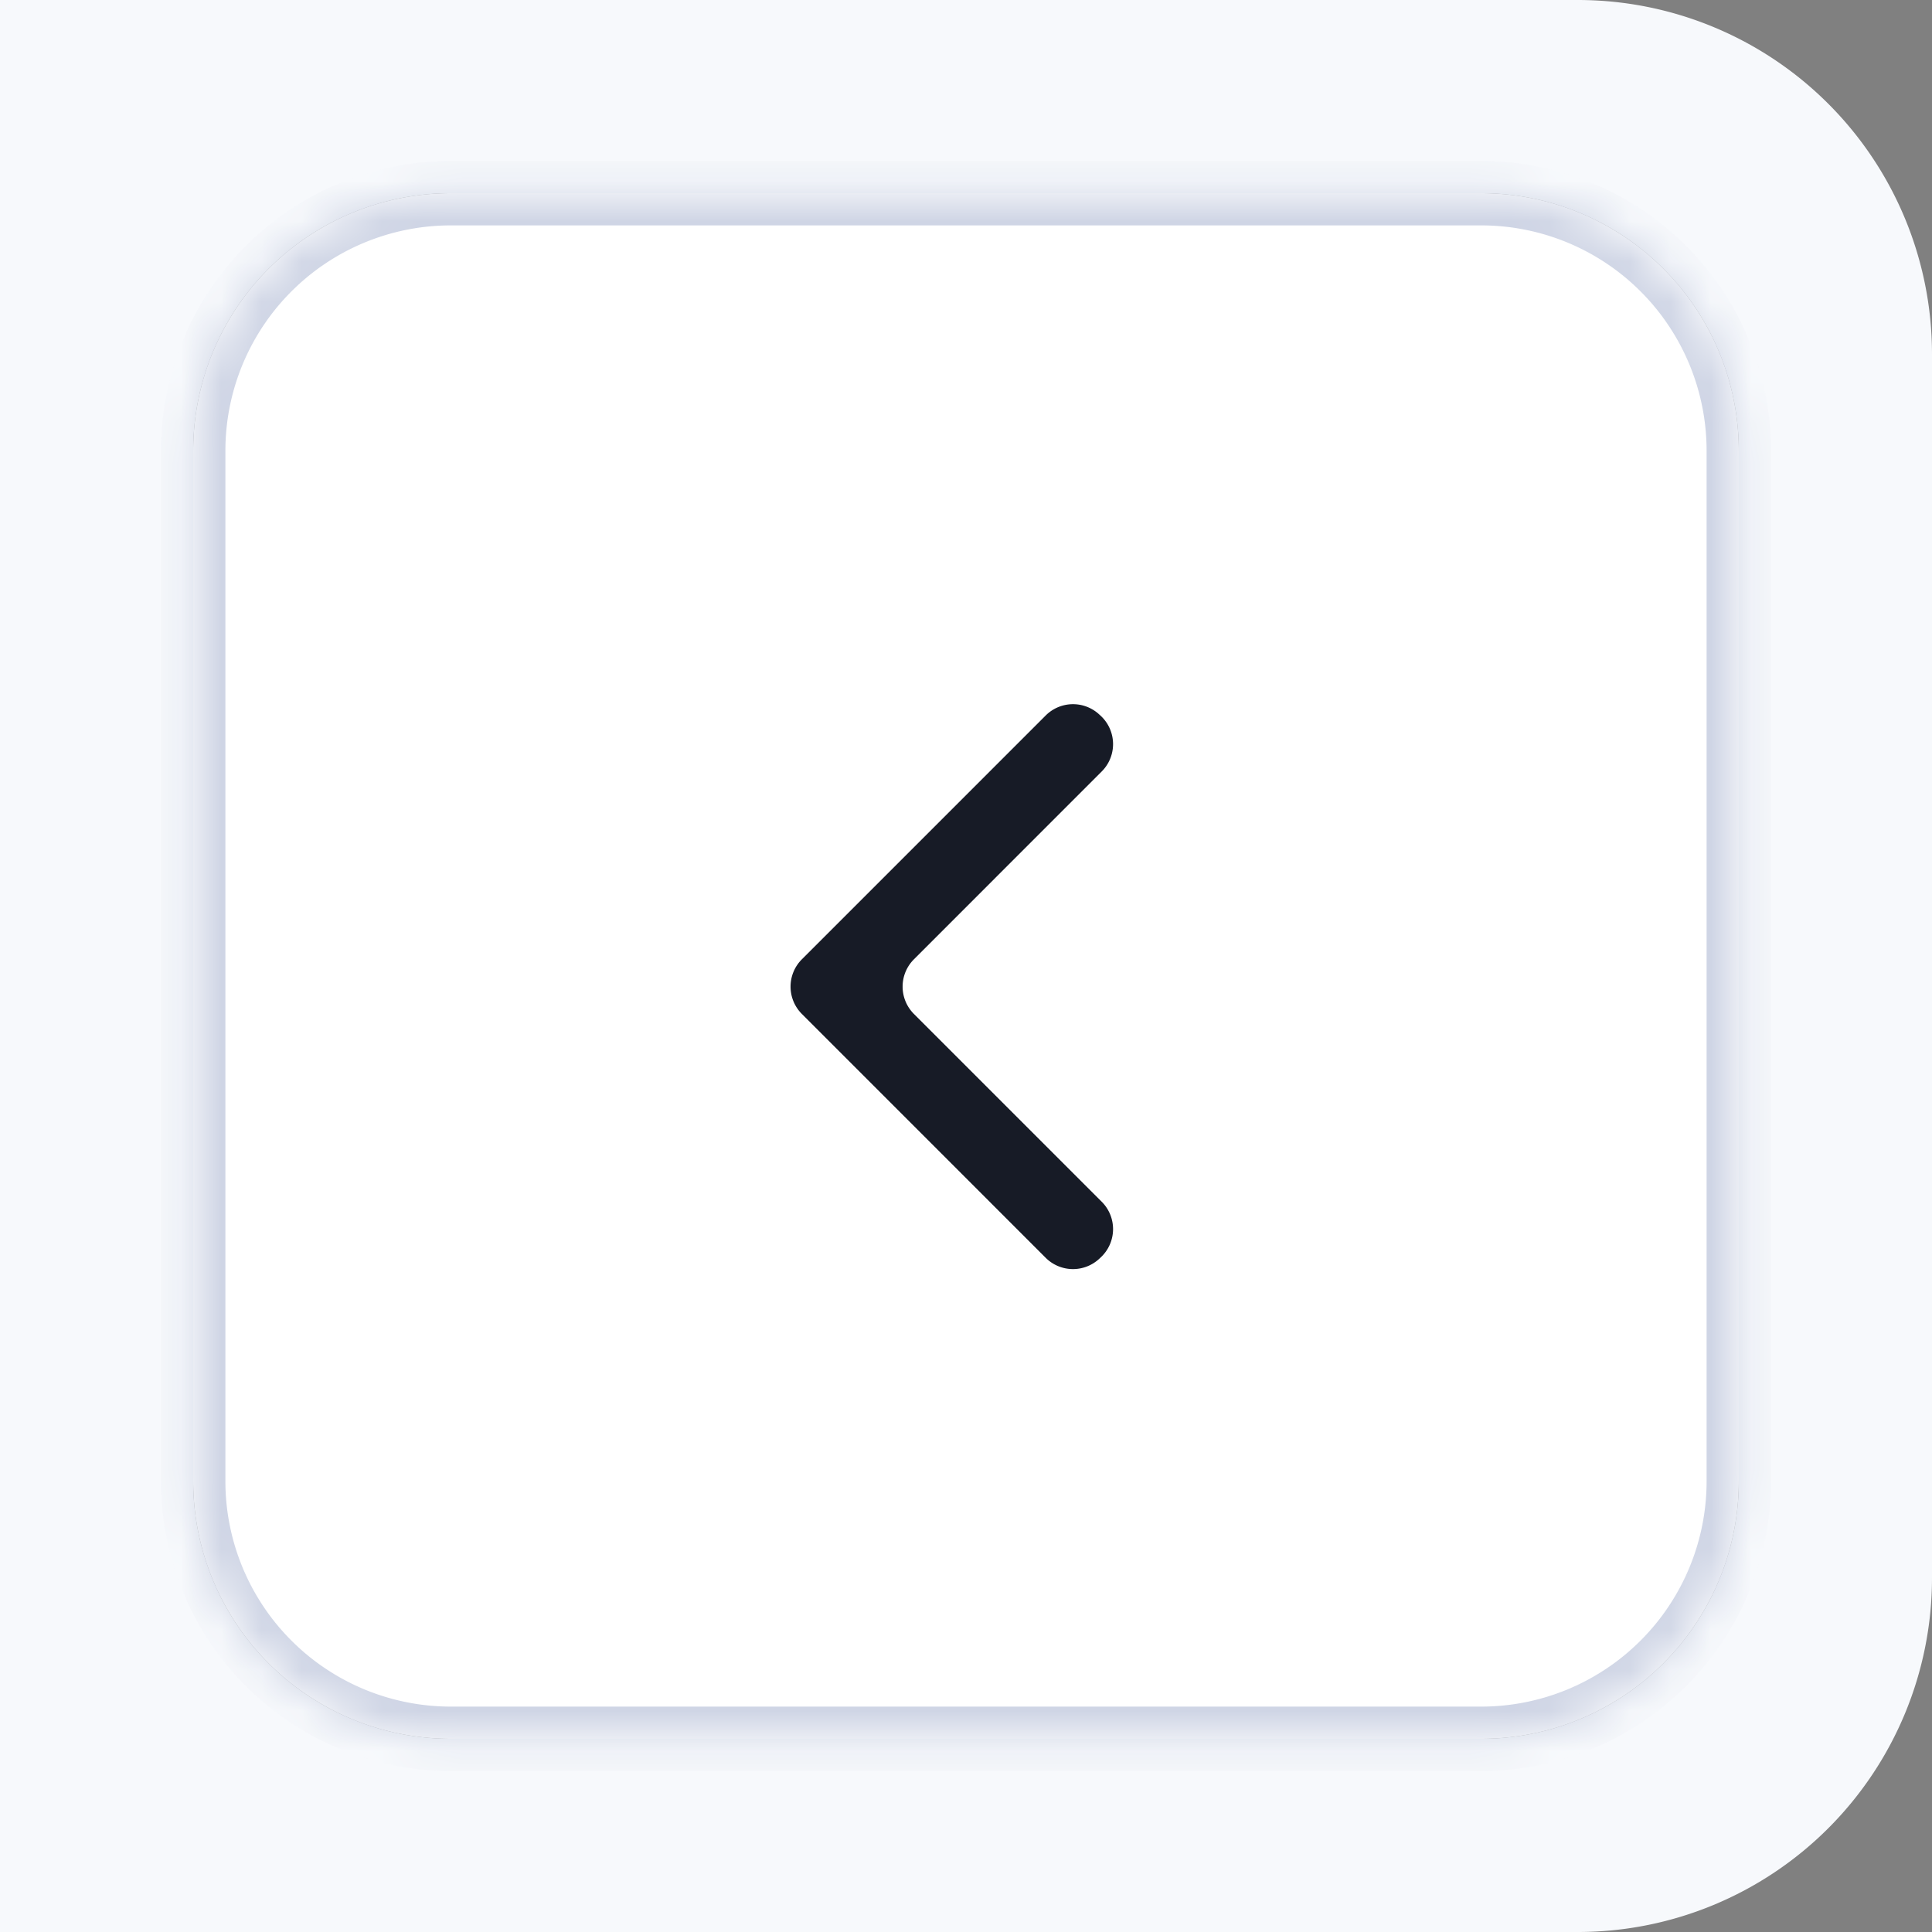 <svg xmlns="http://www.w3.org/2000/svg" width="48" height="48" fill="none"><rect width="100%" height="100%" fill="#808080" stroke="none"/><path fill="#F7F9FC" fill-rule="evenodd" d="M39.2 0H0v48h39.2a8.8 8.8 0 0 0 8.8-8.8V8.8A8.8 8.8 0 0 0 39.2 0m-28 4.8a6.4 6.4 0 0 0-6.4 6.4v25.6a6.4 6.4 0 0 0 6.4 6.4h25.6a6.4 6.4 0 0 0 6.4-6.4V11.2a6.4 6.4 0 0 0-6.4-6.4z" clip-rule="evenodd"/><mask id="a" fill="#fff"><path d="M43.2 36.8a6.4 6.4 0 0 1-6.4 6.4H11.2a6.4 6.4 0 0 1-6.4-6.4V11.2a6.4 6.4 0 0 1 6.4-6.4h25.6a6.4 6.4 0 0 1 6.4 6.4z"/></mask><path fill="#fff" d="M43.2 36.8a6.4 6.4 0 0 1-6.4 6.4H11.2a6.4 6.4 0 0 1-6.4-6.4V11.2a6.4 6.4 0 0 1 6.4-6.4h25.6a6.4 6.4 0 0 1 6.4 6.4z"/><path fill="#CFD5E5" d="M36.8 42.4H11.2V44h25.6zM5.6 36.8V11.2H4v25.6zm5.6-31.2h25.6V4H11.2zm31.2 5.6v25.6H44V11.2zm-5.6-5.6a5.6 5.6 0 0 1 5.6 5.6H44A7.2 7.2 0 0 0 36.8 4zM5.6 11.2a5.6 5.6 0 0 1 5.6-5.6V4A7.2 7.2 0 0 0 4 11.2zm5.6 31.2a5.6 5.6 0 0 1-5.6-5.6H4a7.2 7.2 0 0 0 7.2 7.2zM36.8 44a7.2 7.2 0 0 0 7.2-7.2h-1.6a5.6 5.6 0 0 1-5.6 5.6z" mask="url(#a)"/><path fill="#171B26" d="M25.98 17.776a.96.96 0 0 1 1.333-.023l.036.033a.96.96 0 0 1 .024 1.38l-4.667 4.668a.96.96 0 0 0 0 1.357l4.667 4.667a.96.96 0 0 1-.024 1.38l-.036.034a.96.96 0 0 1-1.334-.023l-6.057-6.058a.96.96 0 0 1 0-1.357z"/></svg>